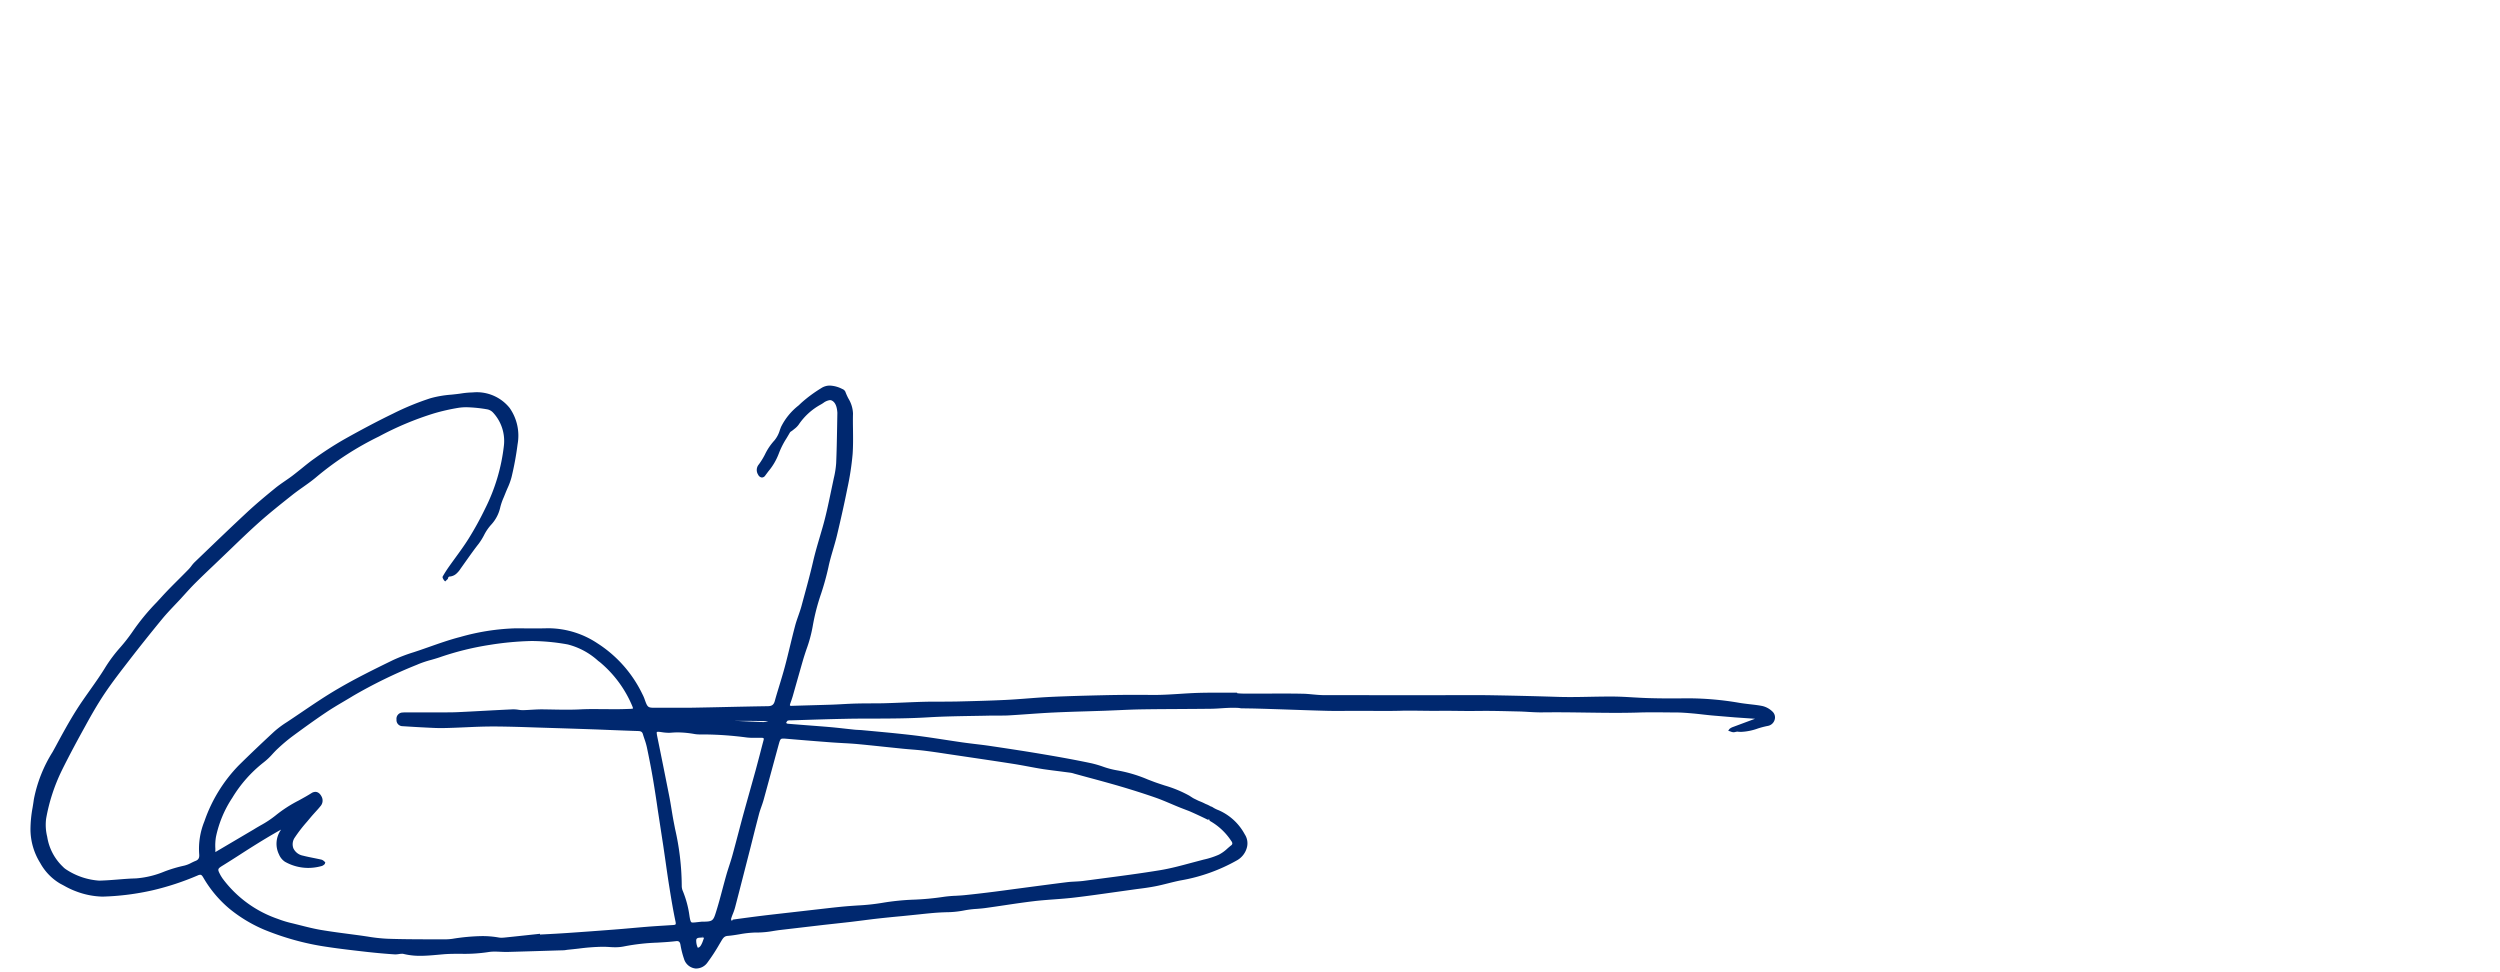 <svg id="Gruppe_15235" data-name="Gruppe 15235" xmlns="http://www.w3.org/2000/svg" xmlns:xlink="http://www.w3.org/1999/xlink" width="180" height="70" viewBox="0 0 180 70">
  <defs>
    <clipPath id="clip-path">
      <rect id="Rechteck_2261" data-name="Rechteck 2261" width="180" height="70" fill="none"/>
    </clipPath>
  </defs>
  <g id="Gruppe_15205" data-name="Gruppe 15205" clip-path="url(#clip-path)">
    <path id="Pfad_2000" data-name="Pfad 2000" d="M75.147,69.737a.972.972,0,0,1-.9-.705,6.37,6.37,0,0,1-.254-1.009c-.04-.223-.129-.266-.268-.266-.42.05-.744.073-1.068.092l-.337.021a15.063,15.063,0,0,0-2.358.265,3.089,3.089,0,0,1-.678.067c-.142,0-.285-.007-.425-.018-.161-.011-.323-.016-.484-.016a15.106,15.106,0,0,0-1.7.129c-.268.03-.535.061-.8.085l-.114.016a1.436,1.436,0,0,1-.173.022l-.464.013q-1.791.057-3.582.107h-.107c-.137,0-.275-.006-.413-.012s-.268-.012-.4-.012a2.711,2.711,0,0,0-.476.036,11.4,11.4,0,0,1-1.962.122c-.443,0-.885,0-1.326.04l-.313.028c-.423.038-.85.077-1.276.077a4.922,4.922,0,0,1-1.209-.135.454.454,0,0,0-.116-.013,1.559,1.559,0,0,0-.226.023,1.9,1.9,0,0,1-.261.024c-.678-.044-1.3-.1-1.922-.168l-.148-.016c-.929-.106-1.858-.21-2.782-.35a18.533,18.533,0,0,1-2.127-.427,19.634,19.634,0,0,1-2.445-.815,10.312,10.312,0,0,1-2.505-1.507,8.451,8.451,0,0,1-1.906-2.278c-.088-.145-.143-.174-.206-.174a.471.471,0,0,0-.173.045,19.448,19.448,0,0,1-3.25,1.072,18.593,18.593,0,0,1-3.555.455h-.106a5.706,5.706,0,0,1-1.808-.36,5.834,5.834,0,0,1-.91-.424l-.28-.149a3.9,3.9,0,0,1-1.44-1.49,4.612,4.612,0,0,1-.7-2.378,8.877,8.877,0,0,1,.153-1.61c.033-.2.065-.4.092-.6a9.956,9.956,0,0,1,1.347-3.4l.22-.4c.45-.835.961-1.78,1.524-2.666.3-.473.626-.932.95-1.391.39-.551.793-1.122,1.147-1.708a10.706,10.706,0,0,1,1.036-1.37,12.1,12.1,0,0,0,.893-1.149,16.066,16.066,0,0,1,1.723-2.093l.367-.4c.4-.44.823-.862,1.245-1.283.236-.236.473-.473.706-.713a2.351,2.351,0,0,0,.181-.218A2.339,2.339,0,0,1,39,40.49l.671-.644c1.032-.991,2.065-1.982,3.113-2.957.659-.613,1.366-1.2,2.031-1.742.227-.185.469-.352.71-.519.182-.124.364-.249.538-.382.214-.163.424-.334.633-.5.307-.249.613-.5.936-.726a24.891,24.891,0,0,1,2.1-1.36c1.292-.727,2.461-1.344,3.575-1.884A19.194,19.194,0,0,1,56,28.671a7.729,7.729,0,0,1,1.495-.256c.2-.021.4-.042.593-.068l.1-.015a6.364,6.364,0,0,1,.85-.078,3.031,3.031,0,0,1,2.66,1.124,3.475,3.475,0,0,1,.568,2.613,21.639,21.639,0,0,1-.433,2.356,4.722,4.722,0,0,1-.291.8c-.053.123-.107.246-.155.37l-.117.288a4.338,4.338,0,0,0-.246.7,2.7,2.7,0,0,1-.678,1.294,3.379,3.379,0,0,0-.5.742,4.521,4.521,0,0,1-.383.613c-.3.379-.576.771-.856,1.163l-.45.634a1.558,1.558,0,0,1-.243.3.825.825,0,0,1-.482.254c-.128.006-.149.034-.178.142l-.009.034-.193.183-.091-.094c-.074-.121-.122-.2-.081-.272q.2-.347.428-.674c.16-.227.324-.452.487-.677.324-.445.648-.891.94-1.357a23.176,23.176,0,0,0,1.2-2.179,13.438,13.438,0,0,0,1.346-4.525,3,3,0,0,0-.794-2.394.775.775,0,0,0-.423-.222,10.046,10.046,0,0,0-1.469-.149,3.845,3.845,0,0,0-.587.042,14.736,14.736,0,0,0-1.76.4,22.192,22.192,0,0,0-3.959,1.66,21.968,21.968,0,0,0-4.459,2.88c-.319.276-.664.52-1.009.764-.258.182-.515.365-.762.56-.838.665-1.672,1.326-2.449,2.021-.684.613-1.345,1.25-2.007,1.888L40.43,40.659c-.46.437-.92.874-1.369,1.322-.28.279-.545.572-.81.864l-.311.342-.379.4c-.3.318-.6.635-.878.972q-1.192,1.448-2.341,2.933c-.617.8-1.237,1.594-1.791,2.417-.525.782-1,1.616-1.393,2.337-.522.942-1.13,2.061-1.7,3.212a13.088,13.088,0,0,0-1.135,3.474,3.536,3.536,0,0,0,.075,1.312,3.786,3.786,0,0,0,1.139,2.17,1.161,1.161,0,0,0,.2.17,4.927,4.927,0,0,0,2.41.822c.5-.014.91-.047,1.32-.08.439-.036.878-.071,1.318-.081a6.637,6.637,0,0,0,2.043-.491,9.805,9.805,0,0,1,1.434-.428,2.041,2.041,0,0,0,.511-.2c.1-.049.2-.1.306-.14.214-.084.288-.22.263-.486a5.236,5.236,0,0,1,.376-2.367,10.814,10.814,0,0,1,2.47-4.025c.838-.827,1.694-1.639,2.558-2.439a7.081,7.081,0,0,1,.911-.678c.343-.227.672-.45,1-.672.869-.588,1.768-1.2,2.689-1.735,1.245-.729,2.522-1.36,3.94-2.052a12.169,12.169,0,0,1,1.509-.575l.414-.138.7-.244c.725-.255,1.473-.519,2.228-.712a16.146,16.146,0,0,1,3.978-.624c.455,0,.823.007,1.191.007s.735,0,1.1-.011h.126a6.428,6.428,0,0,1,3.476,1.079,8.929,8.929,0,0,1,3.24,3.656,2.928,2.928,0,0,1,.146.323c.236.666.236.666.84.666h1.747c.33,0,.661,0,.991-.007q1.208-.021,2.414-.05c.958-.021,1.916-.042,2.874-.056.312,0,.45-.1.525-.375.1-.371.216-.74.327-1.108.136-.447.271-.893.393-1.344.135-.5.258-1.013.382-1.522.116-.477.232-.955.358-1.429.065-.249.15-.493.236-.737.078-.223.156-.446.219-.673.3-1.113.6-2.176.847-3.248.143-.618.322-1.222.5-1.828l.17-.584c.246-.845.429-1.726.607-2.577l.205-.97a6.6,6.6,0,0,0,.175-1.1c.036-.829.051-1.658.066-2.487l.02-1.141c-.027-.453-.148-.737-.37-.868a.328.328,0,0,0-.167-.046,1.015,1.015,0,0,0-.483.21c-.06.039-.121.077-.18.11a4.539,4.539,0,0,0-1.589,1.45,1.47,1.47,0,0,1-.3.3l-.124.1a1.013,1.013,0,0,1-.1.072.312.312,0,0,0-.1.084c-.079.14-.162.278-.244.416a5.773,5.773,0,0,0-.562,1.112,4.4,4.4,0,0,1-.754,1.281l-.212.284a.307.307,0,0,1-.244.153.337.337,0,0,1-.273-.2.621.621,0,0,1,.053-.749,5.181,5.181,0,0,0,.44-.719,4.113,4.113,0,0,1,.676-1,2.081,2.081,0,0,0,.394-.754l.079-.211A4.482,4.482,0,0,1,82.5,29.191l.2-.19a9.878,9.878,0,0,1,1.429-1.054,1.111,1.111,0,0,1,.625-.185,2.145,2.145,0,0,1,.886.243.4.4,0,0,1,.227.2,3.8,3.8,0,0,0,.225.5,2.213,2.213,0,0,1,.324,1.073c-.011.392-.006.784,0,1.177.007.565.013,1.15-.026,1.723a19.686,19.686,0,0,1-.38,2.486c-.206,1.034-.452,2.144-.751,3.394-.082.339-.18.674-.278,1.01-.125.427-.251.854-.339,1.289a19.228,19.228,0,0,1-.527,1.9,15.039,15.039,0,0,0-.6,2.335,9.912,9.912,0,0,1-.456,1.676c-.088.265-.177.531-.254.8-.137.471-.732,2.573-.732,2.573-.03.1-.066.206-.1.308-.028.077-.056.155-.081.233s-.017.108-.01.117.019.023.111.023c.514-.018,2.408-.069,2.866-.085.274-.009.546-.024.819-.039.33-.018.66-.035.989-.043.346-.009.691-.011,1.037-.012s.709,0,1.062-.012c.452-.012.9-.031,1.354-.05.477-.02.952-.04,1.429-.052.376-.01.753-.01,1.129-.01s.728,0,1.093-.009h.115c1.175-.029,2.352-.058,3.527-.115.524-.026,1.048-.066,1.571-.106s1.052-.081,1.579-.107c1.247-.06,2.5-.092,3.745-.122q1.233-.03,2.468-.03c.385,0,1.319.007,1.319.007.612,0,1.225-.039,1.839-.078.449-.029.9-.057,1.346-.071.424-.012.848-.016,1.273-.016h1.552s-.333.07.745.07l2.289-.006c.542,0,1.084,0,1.626.013.252,0,.506.028.759.051.275.025.549.05.824.051,1.358,0,6.4.005,6.4.005l4.318-.006c.439,0,.878,0,1.317.009q2.416.041,4.835.118c.277.008.553.011.831.011.465,0,.929-.009,1.394-.018s.933-.018,1.4-.018h.238c.505,0,1.01.031,1.515.06.383.022.766.043,1.149.054.528.015,1.058.021,1.587.021.308,0,1.207-.008,1.207-.008a21.819,21.819,0,0,1,3.688.324c.245.042.493.07.741.1.315.036.63.07.94.134a1.555,1.555,0,0,1,.725.412.572.572,0,0,1,.139.583.624.624,0,0,1-.494.434,6.089,6.089,0,0,0-.731.192,4.039,4.039,0,0,1-1.186.237,2.03,2.03,0,0,1-.281-.019l-.108.019a.586.586,0,0,1-.155.027.608.608,0,0,1-.193-.043l-.195-.07.1-.132a.927.927,0,0,1,.194-.115l1.639-.611-1.455-.1-1.577-.132c-.244-.021-.487-.048-.73-.076-.227-.026-.454-.052-.681-.072-.393-.035-.788-.068-1.183-.073h-.257c-.448-.005-.9-.01-1.345-.01-.39,0-.78,0-1.168.015-.549.017-1.1.023-1.648.023-.718,0-1.435-.011-2.154-.021s-1.434-.02-2.15-.02c-.311,0-1.049.007-1.049.007-.308,0-.616-.017-.925-.034-.24-.014-.481-.028-.721-.033l-.565-.013c-.608-.014-1.216-.028-1.823-.028-.207,0-1.1.009-1.1.009-.3,0-1.473-.016-1.766-.016l-.808.006c-.293,0-1.462-.017-1.753-.017-.2,0-.408,0-.612.008-.408.011-.816.014-1.223.014l-1.852-.007-1.459.006c-.3,0-.611,0-.917-.01-.832-.022-1.663-.051-2.5-.08-.951-.033-1.9-.065-2.851-.088-.2,0-.411-.007-.616-.007-.3,0-.041-.038-.7-.041-.3,0-.565.018-.834.035-.248.017-.495.033-.742.036-.75.009-1.5.013-2.251.018-.9.005-1.8.01-2.7.024-.578.008-1.154.034-1.732.06l-.986.041-1.29.041c-.8.024-1.6.049-2.4.087-.608.029-1.214.072-1.821.114-.464.033-.928.066-1.393.093-.18.01-.36.012-.54.012H96.38c-.44.011-.88.018-1.32.025-1.057.018-2.149.036-3.22.1-1.331.083-2.683.088-3.99.092-.661,0-1.32,0-1.98.016-.985.018-1.97.049-2.954.08l-1,.031a.49.49,0,0,0-.215.028.417.417,0,0,0-.093.148l-.005.011a.294.294,0,0,0,.108.056c.478.04.954.076,1.432.113.523.04,1.047.08,1.569.124.376.032.752.074,1.128.116l.682.074c.1.01.193.015.29.019s.185.009.277.018l.211.019c.7.065,1.407.13,2.109.2.679.071,1.358.142,2.032.236.512.07,1.022.148,1.533.226.444.068.889.136,1.335.2.312.044.627.082.94.12.364.043.728.087,1.09.142,1.276.19,2.552.384,3.823.6.943.159,2.183.377,3.413.638a7.608,7.608,0,0,1,.824.239,5.989,5.989,0,0,0,1.028.272,10.022,10.022,0,0,1,2.209.656l.463.177c.246.09.5.172.748.254a8.664,8.664,0,0,1,1.772.729c.077.047.155.1.229.147a1.257,1.257,0,0,0,.184.1c.147.073.224.112.3.145a3.9,3.9,0,0,1,.448.2l.172.072c.083.04.155.079.227.12a.347.347,0,0,1,.137.058,2.045,2.045,0,0,0,.418.21,3.9,3.9,0,0,1,1.889,1.741,1.17,1.17,0,0,1,.16.921,1.491,1.491,0,0,1-.7.937A12.586,12.586,0,0,1,110,63.391c-.3.059-.6.134-.9.209s-.612.154-.921.213c-.44.086-.885.145-1.329.2l-1.529.214c-1,.141-1.991.283-2.989.4-.481.057-.965.093-1.449.129s-.961.071-1.44.128c-.7.084-1.407.188-2.109.293-.46.069-.919.137-1.379.2-.207.029-.416.046-.625.062a6.994,6.994,0,0,0-.945.119,6.912,6.912,0,0,1-1.267.123l-.2.007c-.582.023-1.161.085-1.741.147l-1.168.119c-.594.056-1.187.113-1.778.179-.372.041-.744.089-1.115.137l-.86.107c-.35.041-1.919.212-1.919.212l-3.161.37c-.17.02-.341.047-.511.074a7.052,7.052,0,0,1-1.045.108h-.2a7.458,7.458,0,0,0-1.183.128c-.281.047-.562.093-.847.115-.211.018-.305.118-.436.334l-.146.246a13.51,13.51,0,0,1-.875,1.344,1,1,0,0,1-.788.424m.383-2.224c-.294,0-.4.035-.4.212a1.218,1.218,0,0,0,.111.515c.148-.011.239-.161.338-.4l.056-.155a1.25,1.25,0,0,0,.059-.179c0,.01-.03.012-.074.012h-.054v-.1Zm-30.3-7.773c-.764.427-1.446.844-2.123,1.269q-.418.264-.833.533c-.391.253-.783.5-1.179.747-.444.271-.448.284-.233.7.048.091.106.178.163.264a8.3,8.3,0,0,0,3.987,2.915,7.529,7.529,0,0,0,1.07.322l.478.12c.513.13,1.027.261,1.547.35.709.12,1.423.213,2.138.307l.618.082c.191.026.382.055.573.083a12.09,12.09,0,0,0,1.446.162c1.041.037,2.083.04,3.125.043h1.027a3.628,3.628,0,0,0,.551-.039,14.626,14.626,0,0,1,2.1-.194,6.6,6.6,0,0,1,1.215.1,1.186,1.186,0,0,0,.206.018c.075,0,.149-.006.222-.013.629-.063,2.455-.261,2.455-.261l.1-.01v.055l.484-.026c.484-.025.969-.052,1.452-.085q1.7-.116,3.4-.248c.422-.032.844-.069,1.267-.107.389-.034.778-.069,1.167-.1s.784-.055,1.177-.08l.642-.041c.092-.006.148-.022.167-.047s.027-.07,0-.2c-.177-.833-.315-1.674-.449-2.515-.1-.618-.187-1.237-.275-1.856l-.153-1.052-.408-2.666c-.1-.7-.209-1.406-.326-2.106-.134-.8-.291-1.593-.458-2.385a4.957,4.957,0,0,0-.17-.573c-.038-.114-.077-.228-.11-.343-.047-.158-.135-.216-.334-.223-.593-.018-1.185-.042-1.777-.065L68,52.523q-1.65-.058-3.3-.109l-1.085-.034c-1.021-.035-2.044-.069-3.065-.073h0c-.731,0-1.381.029-2.032.058-.362.016-.722.032-1.083.043-.232.008-.463.014-.695.014q-.223,0-.447-.009c-.774-.033-1.549-.078-2.322-.128a.435.435,0,0,1-.424-.446c0-.015,0-.03,0-.045a.449.449,0,0,1,.4-.49h.015a2.873,2.873,0,0,1,.308-.013h2.678c.359,0,.717,0,1.075-.019.646-.03,1.29-.065,1.935-.1q.992-.054,1.984-.1h.017a2.46,2.46,0,0,1,.353.029,2.034,2.034,0,0,0,.292.029c.233,0,.45-.016.666-.028.257-.015.513-.029.77-.029l.569.009c.389.008.777.016,1.165.016.338,0,.676-.006,1.015-.023.323-.017.648-.022.972-.022l1.545.01c.373,0,.746-.012,1.119-.026a.788.788,0,0,0,.153-.025.679.679,0,0,0-.04-.14,8.264,8.264,0,0,0-2.338-3.19l-.133-.1A5.132,5.132,0,0,0,65.876,46.4a15.1,15.1,0,0,0-2.537-.247h-.1a22.042,22.042,0,0,0-2.98.279,20.816,20.816,0,0,0-3.623.9c-.2.067-.4.125-.6.182a7.565,7.565,0,0,0-.916.305l-.116.05a34.88,34.88,0,0,0-4.566,2.225c-.229.14-.459.277-.691.413-.423.25-.845.5-1.252.773-.834.559-1.647,1.15-2.456,1.745a12.385,12.385,0,0,0-1.03.869c-.134.123-.259.257-.383.39a4.646,4.646,0,0,1-.645.609,9.42,9.42,0,0,0-2.261,2.558,8.063,8.063,0,0,0-1.167,2.786,3.635,3.635,0,0,0-.047.859v.254l2.78-1.64c.158-.1.32-.192.482-.286a7.274,7.274,0,0,0,1.08-.716A9.488,9.488,0,0,1,46.5,57.639c.31-.171.621-.341.921-.531a.532.532,0,0,1,.286-.093c.128,0,.31.061.455.353a.608.608,0,0,1-.1.69c-.106.134-.223.262-.339.389-.1.111-.2.221-.3.337l-.326.389a10.441,10.441,0,0,0-.862,1.114.854.854,0,0,0-.116.781.954.954,0,0,0,.694.539c.255.066.513.117.772.169.186.038.373.075.559.118a.439.439,0,0,1,.183.109l.094.079-.036.124a.564.564,0,0,1-.2.141,3.64,3.64,0,0,1-1,.143,3.417,3.417,0,0,1-1.67-.445,1.163,1.163,0,0,1-.424-.519,1.735,1.735,0,0,1,.133-1.771Zm27.15-7.044c-.071,0-.083.014-.083.014-.031.038.015.262.034.358q.438,2.137.86,4.279c.06.306.11.614.16.921.045.273.089.546.14.817l.114.589a18.752,18.752,0,0,1,.483,4.1.933.933,0,0,0,.084.4,7.3,7.3,0,0,1,.478,1.819c.075.434.112.434.251.434a2.186,2.186,0,0,0,.229-.018l.394-.043c.761,0,.824-.042,1.012-.635.182-.568.335-1.145.488-1.722.09-.338.181-.676.276-1.012.064-.227.138-.451.21-.675.08-.245.159-.49.227-.738.15-.544.293-1.09.437-1.635.131-.5.262-1,.4-1.495.142-.52.708-2.531.842-3.02q.15-.564.3-1.131c.087-.338.174-.677.265-1.015.024-.09.009-.12,0-.126a.2.2,0,0,0-.133-.033h-.565a4.335,4.335,0,0,1-.522-.026,24.868,24.868,0,0,0-3.024-.218h-.3A2.455,2.455,0,0,1,75,52.849a7.08,7.08,0,0,0-1.207-.116c-.153,0-.306.007-.46.021-.057,0-.115.008-.174.008a3.612,3.612,0,0,1-.529-.048,2.014,2.014,0,0,0-.258-.026m9.022.492c-.163,0-.209.013-.3.326-.194.7-.926,3.409-1.108,4.065-.048.174-.107.345-.168.516s-.119.339-.166.512q-.15.579-.3,1.162l-.306,1.22c-.371,1.449-.74,2.9-1.117,4.344a3.81,3.81,0,0,1-.168.485c-.036.09-.071.182-.1.274a.263.263,0,0,0-.021.121l.053.106.071-.1c.732-.1,1.466-.2,2.2-.289.421-.052,1.862-.215,1.862-.215L84.6,65.39c.414-.047.831-.092,1.247-.13.291-.026.584-.045.876-.065A15.364,15.364,0,0,0,88.554,65a17.578,17.578,0,0,1,2.254-.226,18.945,18.945,0,0,0,2.046-.189,8.8,8.8,0,0,1,.973-.09c.207-.012.414-.023.62-.044.716-.073,1.431-.157,2.144-.248.47-.059.94-.123,1.409-.187l1.508-.2c.775-.1,1.55-.206,2.327-.3.188-.023.379-.033.569-.043s.4-.022.606-.048l1.237-.163c1.4-.184,2.851-.373,4.268-.606.761-.125,1.525-.332,2.264-.531l.889-.235a5.651,5.651,0,0,0,1.093-.355,2.7,2.7,0,0,0,.61-.439c.089-.078.178-.155.272-.229a.188.188,0,0,0,.084-.123.281.281,0,0,0-.073-.189A4.431,4.431,0,0,0,112.1,59.1l-.058-.148L112,59.04s-.765-.378-1.386-.644c0,0-.494-.188-.662-.255-.217-.087-.433-.178-.648-.27-.377-.159-.754-.32-1.14-.453-.819-.285-1.7-.564-2.7-.857q-1.05-.3-2.1-.58l-1.023-.279a1.586,1.586,0,0,0-.255-.064c-.254-.034-.509-.065-.764-.1-.4-.049-.8-.1-1.206-.159-.36-.056-.719-.123-1.077-.19s-.7-.13-1.049-.185c-1.1-.173-2.207-.336-3.311-.5l-1.462-.217c-.544-.083-1.089-.165-1.636-.233-.313-.04-.629-.065-.944-.091-.213-.017-.426-.034-.638-.056l-1.258-.13c-.654-.069-1.308-.138-1.963-.2-.369-.034-.738-.055-1.107-.075-.275-.016-.548-.031-.822-.051q-1.617-.122-3.233-.261c-.085-.007-.156-.012-.216-.012M77.917,51.9c.681.032,1.361.064,2.042.09a1.276,1.276,0,0,0,.352-.062c-.759-.023-1.509-.028-2.258-.028h-.136Z" transform="translate(-25)" fill="#00286f"/>
  </g>
</svg>
